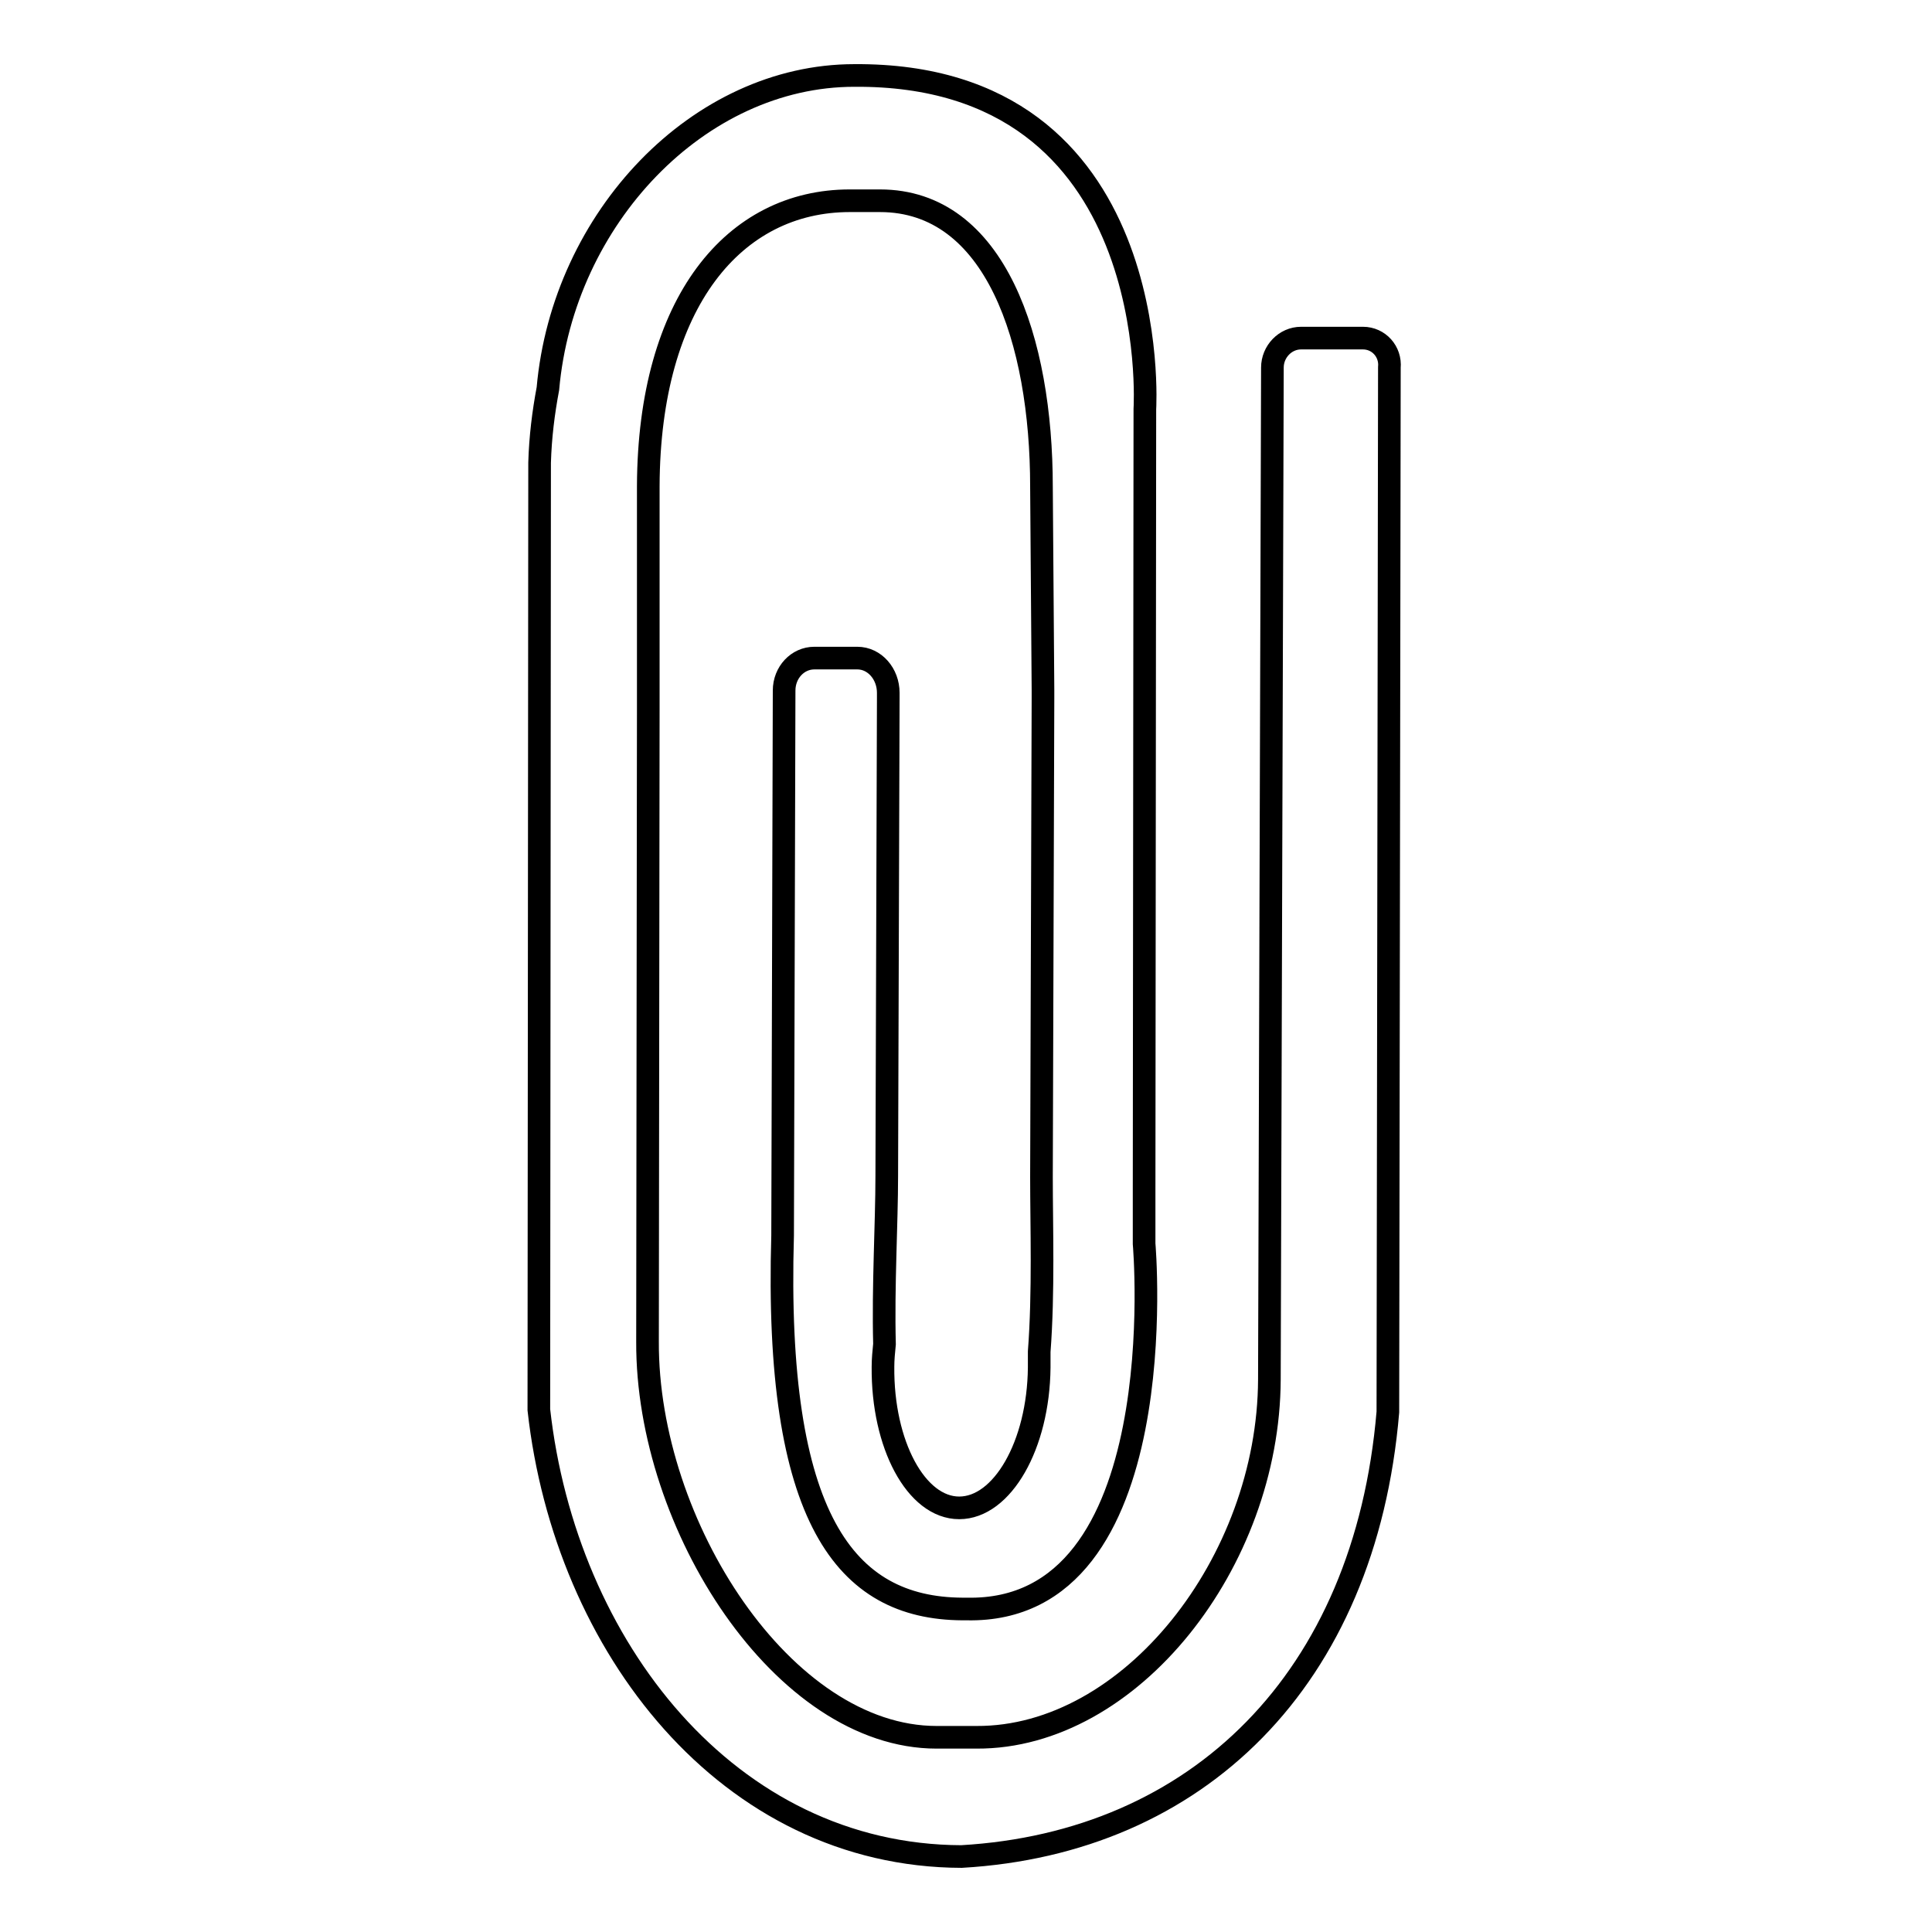 <?xml version="1.0" encoding="utf-8"?>
<!-- Svg Vector Icons : http://www.onlinewebfonts.com/icon -->
<!DOCTYPE svg PUBLIC "-//W3C//DTD SVG 1.1//EN" "http://www.w3.org/Graphics/SVG/1.1/DTD/svg11.dtd">
<svg version="1.1" xmlns="http://www.w3.org/2000/svg" xmlns:xlink="http://www.w3.org/1999/xlink" x="0px" y="0px" viewBox="0 0 256 256" enable-background="new 0 0 256 256" xml:space="preserve">
<g><g><path stroke-width="3" fill-opacity="0" stroke="#000000"  d="M180.6,44.8l-8.2,0c-2.1,0-3.8,1.8-3.8,3.9l-0.4,134.1c-0.1,24.2-18.4,47.5-38.8,47.4l-5.3,0c-20.3,0-38.4-28.1-38.3-52.4l0.1-84l0,0l0-29.4c0.1-24.4,11.4-37.8,26.7-37.8h4c15.3,0,21.4,18.5,21.4,37.9l0.2,26.9c0,0.1,0,0.2,0,0.3c0,0.3,0,0.6,0,0.9l-0.2,63.3c0,6.6,0.3,15.3-0.3,23.2c0,0.7,0,1.4,0,2.1c-0.1,10.3-4.9,18.6-10.6,18.6c-5.7,0-10.2-8.4-10.1-18.7c0-1,0.1-2,0.2-3c-0.2-7.7,0.3-16,0.3-22.3l0.2-63.3c0-0.2,0-0.5,0-0.7c0-2.5-1.8-4.6-4.1-4.6l-5.7,0c-2.2,0-4,1.9-4,4.3l-0.2,72.2c-1.1,37.5,8.3,49.4,23.8,49.5h0.6c27.8,0.6,23.5-48.4,23.5-48.4c0-0.6,0-1.3,0-2V158c0-0.1,0-0.1,0-0.2l0.1-103.6c0,0,2.8-44.5-38.5-44.2c-20.6,0-38.6,18.9-40.6,41.5c-0.6,3.2-1,6.4-1.1,9.8l-0.1,125.5c3.5,31.4,25.1,59.1,56,59.2l0,0c31.2-1.8,53.5-23.4,56.5-58.9l0.2-138.4C184.3,46.6,182.7,44.8,180.6,44.8L180.6,44.8z"/></g></g>
</svg>